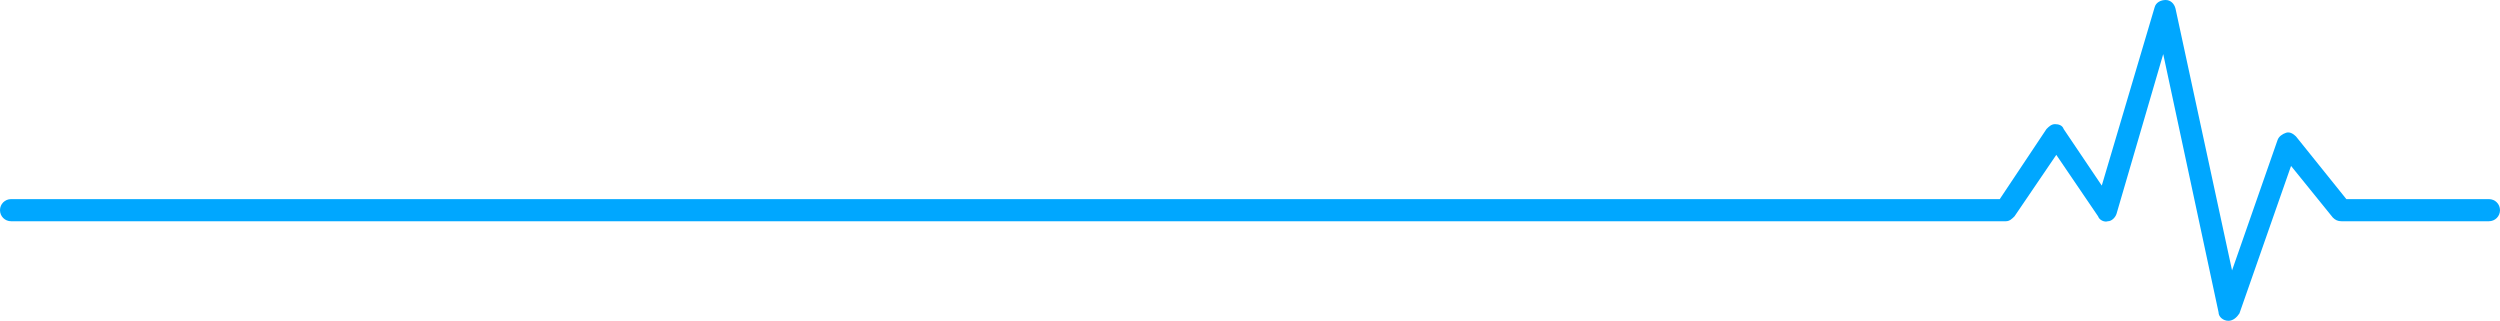 <svg width="1620" height="208" viewBox="0 0 1620 208" fill="none" xmlns="http://www.w3.org/2000/svg">
<path d="M1443.98 207.876C1440.8 207.876 1437.61 205.487 1437.61 202.301L1401.77 35.044L1371.5 138.584C1370.71 140.973 1368.32 143.363 1365.93 143.363C1363.54 144.159 1360.35 142.566 1359.56 140.177L1332.48 100.354L1305.4 140.177C1303.81 141.77 1302.21 143.363 1299.82 143.363H7.168C3.186 143.363 0 140.177 0 136.195C0 132.212 3.186 129.027 7.168 129.027H1295.84L1326.11 83.628C1327.7 82.035 1329.29 80.442 1331.68 80.442C1334.07 80.442 1336.46 81.239 1337.26 83.628L1361.95 120.265L1396.19 4.779C1396.99 1.593 1400.18 0 1403.36 0C1406.55 0 1408.94 2.389 1409.73 5.575L1446.37 175.221L1475.84 90.796C1476.64 88.407 1479.03 86.814 1481.42 86.018C1483.81 85.221 1486.19 86.814 1487.79 88.407L1520.44 129.027H1612.83C1616.81 129.027 1620 132.212 1620 136.195C1620 140.177 1616.81 143.363 1612.83 143.363H1517.26C1514.87 143.363 1513.27 142.566 1511.68 140.973L1484.6 107.522L1451.15 203.097C1449.56 205.487 1447.17 207.876 1443.98 207.876Z" fill="#00A7FF"/>
</svg>
